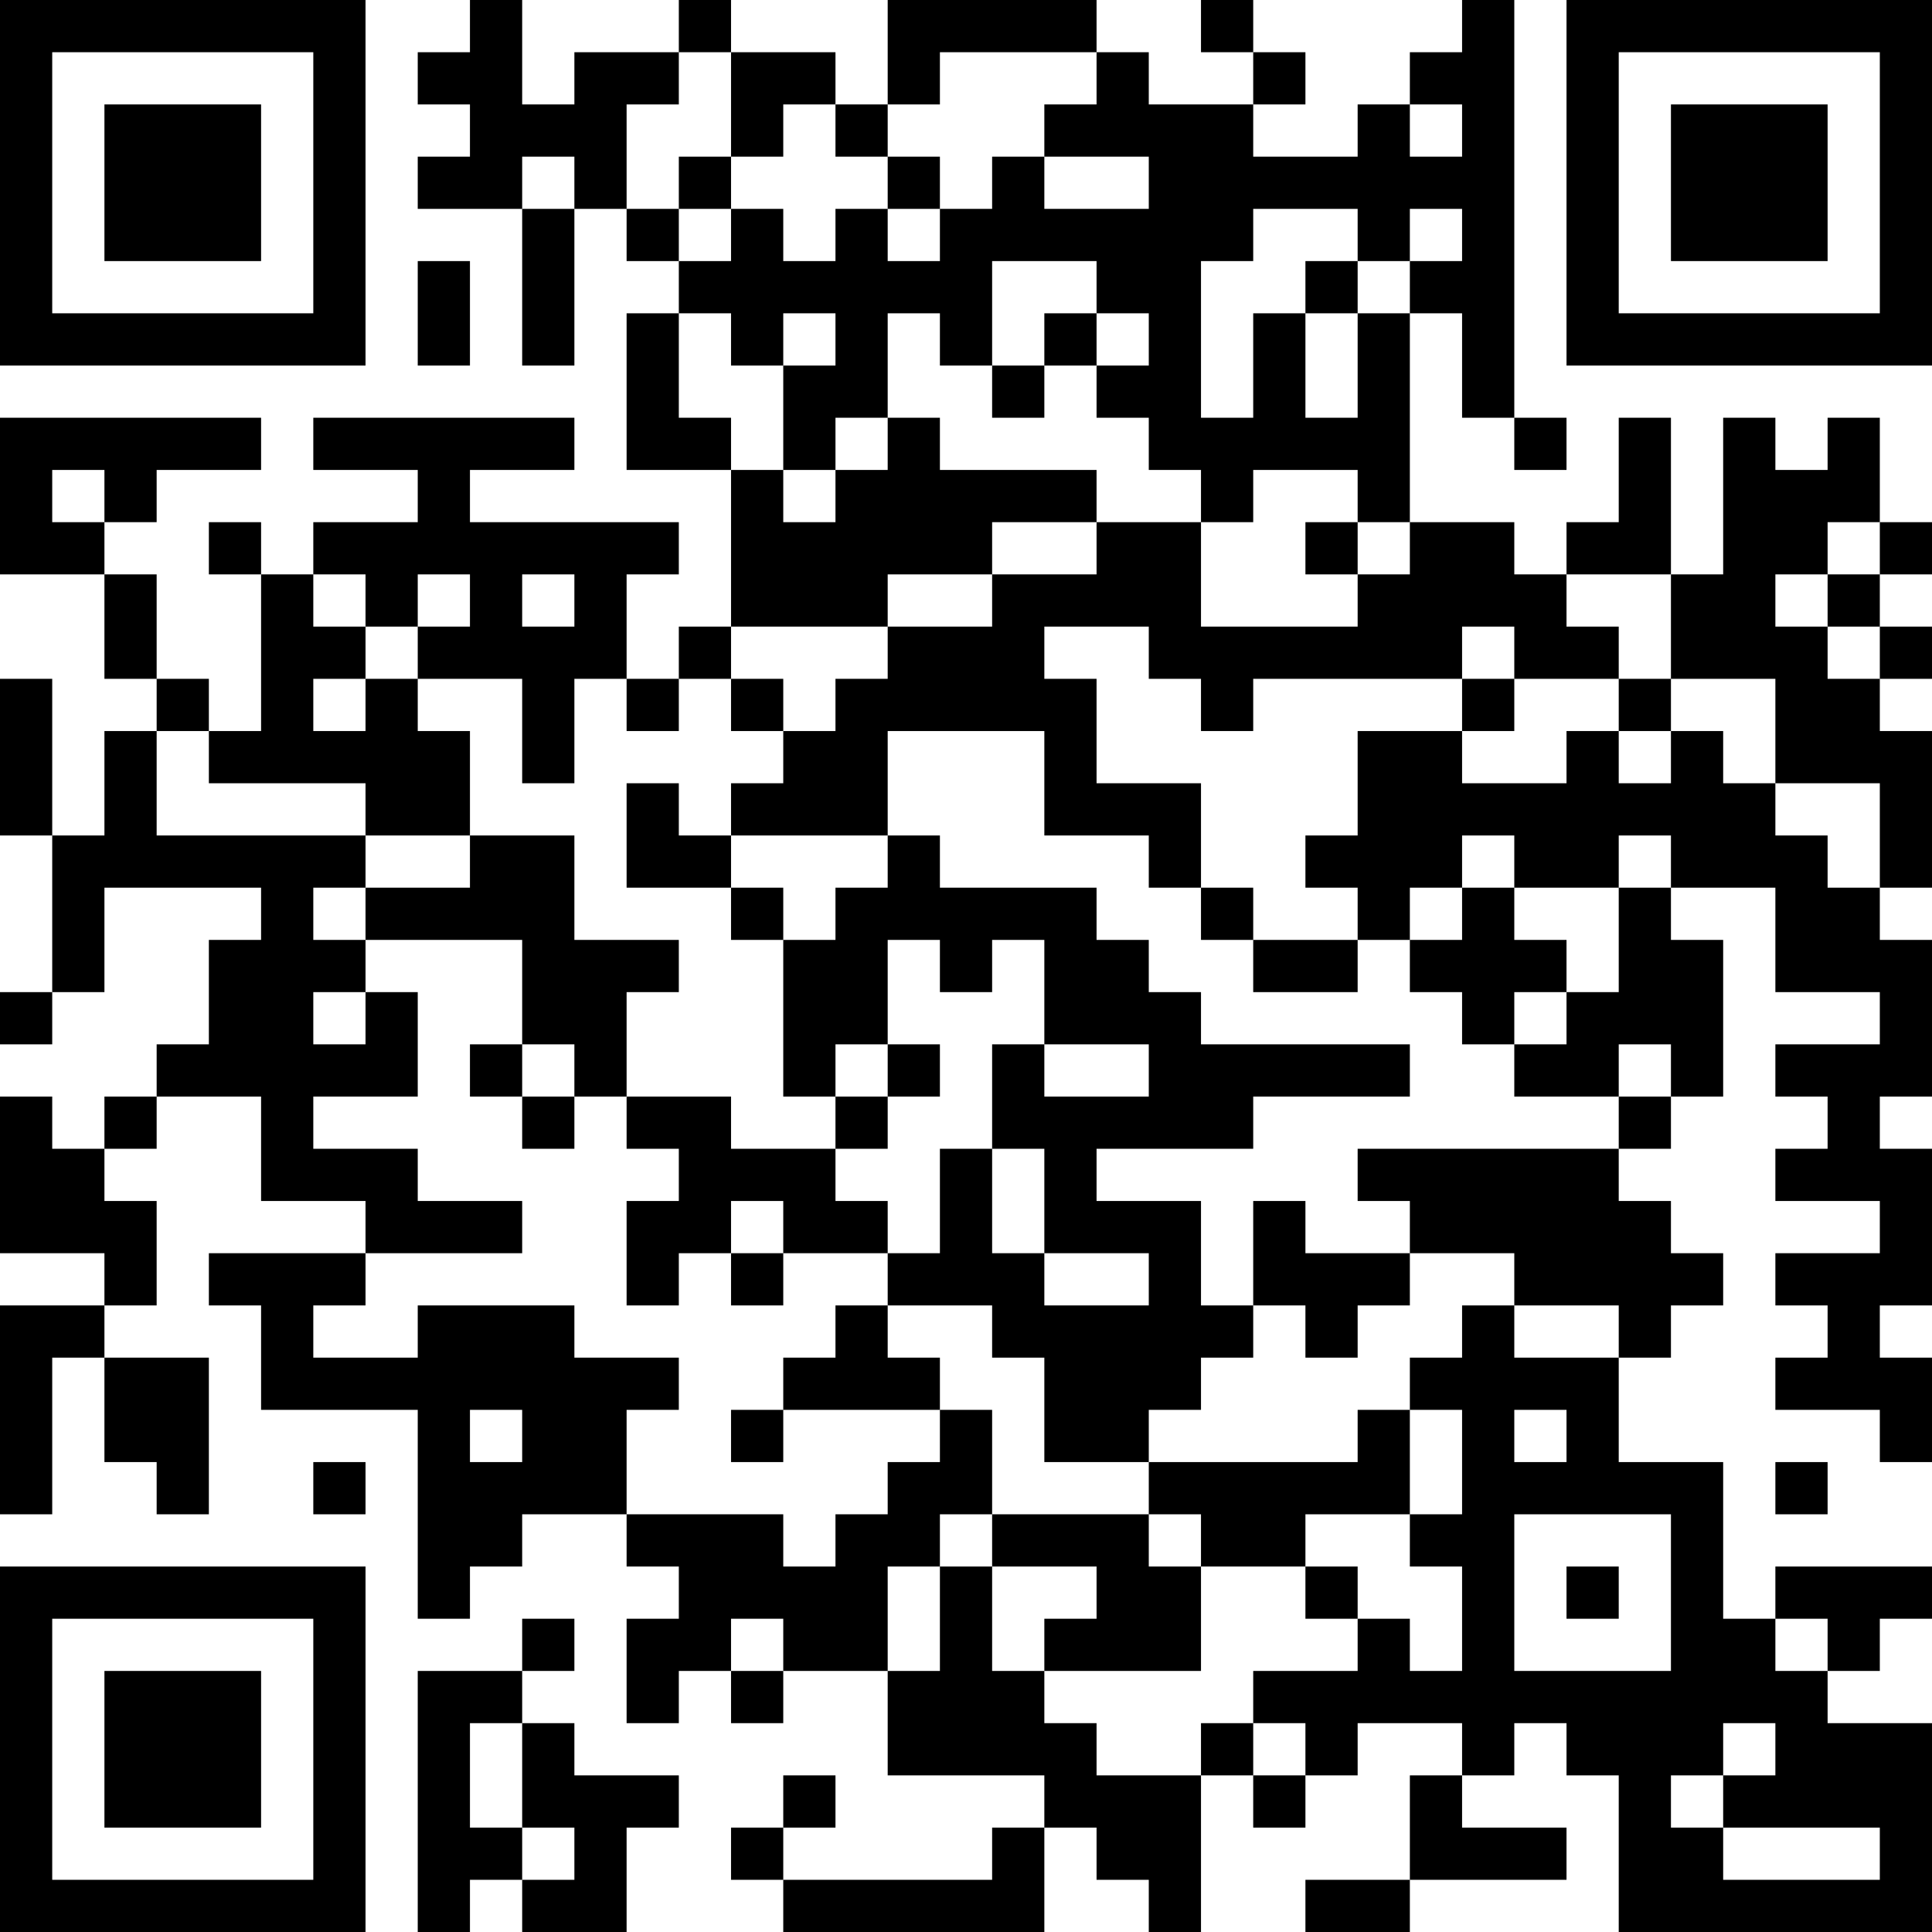 <?xml version="1.0" encoding="UTF-8"?>
<svg xmlns="http://www.w3.org/2000/svg" version="1.1" width="400" height="400" viewBox="0 0 400 400"><rect x="0" y="0" width="400" height="400" fill="#ffffff"/><g transform="scale(10.811)"><g transform="translate(0,0)"><path fill-rule="evenodd" d="M9 0L9 1L8 1L8 2L9 2L9 3L8 3L8 4L10 4L10 7L11 7L11 4L12 4L12 5L13 5L13 6L12 6L12 9L14 9L14 12L13 12L13 13L12 13L12 11L13 11L13 10L9 10L9 9L11 9L11 8L6 8L6 9L8 9L8 10L6 10L6 11L5 11L5 10L4 10L4 11L5 11L5 14L4 14L4 13L3 13L3 11L2 11L2 10L3 10L3 9L5 9L5 8L0 8L0 11L2 11L2 13L3 13L3 14L2 14L2 16L1 16L1 13L0 13L0 16L1 16L1 19L0 19L0 20L1 20L1 19L2 19L2 17L5 17L5 18L4 18L4 20L3 20L3 21L2 21L2 22L1 22L1 21L0 21L0 24L2 24L2 25L0 25L0 29L1 29L1 26L2 26L2 28L3 28L3 29L4 29L4 26L2 26L2 25L3 25L3 23L2 23L2 22L3 22L3 21L5 21L5 23L7 23L7 24L4 24L4 25L5 25L5 27L8 27L8 31L9 31L9 30L10 30L10 29L12 29L12 30L13 30L13 31L12 31L12 33L13 33L13 32L14 32L14 33L15 33L15 32L17 32L17 34L20 34L20 35L19 35L19 36L15 36L15 35L16 35L16 34L15 34L15 35L14 35L14 36L15 36L15 37L20 37L20 35L21 35L21 36L22 36L22 37L23 37L23 34L24 34L24 35L25 35L25 34L26 34L26 33L28 33L28 34L27 34L27 36L25 36L25 37L27 37L27 36L30 36L30 35L28 35L28 34L29 34L29 33L30 33L30 34L31 34L31 37L37 37L37 33L35 33L35 32L36 32L36 31L37 31L37 30L34 30L34 31L33 31L33 28L31 28L31 26L32 26L32 25L33 25L33 24L32 24L32 23L31 23L31 22L32 22L32 21L33 21L33 18L32 18L32 17L34 17L34 19L36 19L36 20L34 20L34 21L35 21L35 22L34 22L34 23L36 23L36 24L34 24L34 25L35 25L35 26L34 26L34 27L36 27L36 28L37 28L37 26L36 26L36 25L37 25L37 22L36 22L36 21L37 21L37 18L36 18L36 17L37 17L37 14L36 14L36 13L37 13L37 12L36 12L36 11L37 11L37 10L36 10L36 8L35 8L35 9L34 9L34 8L33 8L33 11L32 11L32 8L31 8L31 10L30 10L30 11L29 11L29 10L27 10L27 6L28 6L28 8L29 8L29 9L30 9L30 8L29 8L29 0L28 0L28 1L27 1L27 2L26 2L26 3L24 3L24 2L25 2L25 1L24 1L24 0L23 0L23 1L24 1L24 2L22 2L22 1L21 1L21 0L17 0L17 2L16 2L16 1L14 1L14 0L13 0L13 1L11 1L11 2L10 2L10 0ZM13 1L13 2L12 2L12 4L13 4L13 5L14 5L14 4L15 4L15 5L16 5L16 4L17 4L17 5L18 5L18 4L19 4L19 3L20 3L20 4L22 4L22 3L20 3L20 2L21 2L21 1L18 1L18 2L17 2L17 3L16 3L16 2L15 2L15 3L14 3L14 1ZM27 2L27 3L28 3L28 2ZM10 3L10 4L11 4L11 3ZM13 3L13 4L14 4L14 3ZM17 3L17 4L18 4L18 3ZM24 4L24 5L23 5L23 8L24 8L24 6L25 6L25 8L26 8L26 6L27 6L27 5L28 5L28 4L27 4L27 5L26 5L26 4ZM8 5L8 7L9 7L9 5ZM19 5L19 7L18 7L18 6L17 6L17 8L16 8L16 9L15 9L15 7L16 7L16 6L15 6L15 7L14 7L14 6L13 6L13 8L14 8L14 9L15 9L15 10L16 10L16 9L17 9L17 8L18 8L18 9L21 9L21 10L19 10L19 11L17 11L17 12L14 12L14 13L13 13L13 14L12 14L12 13L11 13L11 15L10 15L10 13L8 13L8 12L9 12L9 11L8 11L8 12L7 12L7 11L6 11L6 12L7 12L7 13L6 13L6 14L7 14L7 13L8 13L8 14L9 14L9 16L7 16L7 15L4 15L4 14L3 14L3 16L7 16L7 17L6 17L6 18L7 18L7 19L6 19L6 20L7 20L7 19L8 19L8 21L6 21L6 22L8 22L8 23L10 23L10 24L7 24L7 25L6 25L6 26L8 26L8 25L11 25L11 26L13 26L13 27L12 27L12 29L15 29L15 30L16 30L16 29L17 29L17 28L18 28L18 27L19 27L19 29L18 29L18 30L17 30L17 32L18 32L18 30L19 30L19 32L20 32L20 33L21 33L21 34L23 34L23 33L24 33L24 34L25 34L25 33L24 33L24 32L26 32L26 31L27 31L27 32L28 32L28 30L27 30L27 29L28 29L28 27L27 27L27 26L28 26L28 25L29 25L29 26L31 26L31 25L29 25L29 24L27 24L27 23L26 23L26 22L31 22L31 21L32 21L32 20L31 20L31 21L29 21L29 20L30 20L30 19L31 19L31 17L32 17L32 16L31 16L31 17L29 17L29 16L28 16L28 17L27 17L27 18L26 18L26 17L25 17L25 16L26 16L26 14L28 14L28 15L30 15L30 14L31 14L31 15L32 15L32 14L33 14L33 15L34 15L34 16L35 16L35 17L36 17L36 15L34 15L34 13L32 13L32 11L30 11L30 12L31 12L31 13L29 13L29 12L28 12L28 13L24 13L24 14L23 14L23 13L22 13L22 12L20 12L20 13L21 13L21 15L23 15L23 17L22 17L22 16L20 16L20 14L17 14L17 16L14 16L14 15L15 15L15 14L16 14L16 13L17 13L17 12L19 12L19 11L21 11L21 10L23 10L23 12L26 12L26 11L27 11L27 10L26 10L26 9L24 9L24 10L23 10L23 9L22 9L22 8L21 8L21 7L22 7L22 6L21 6L21 5ZM25 5L25 6L26 6L26 5ZM20 6L20 7L19 7L19 8L20 8L20 7L21 7L21 6ZM1 9L1 10L2 10L2 9ZM25 10L25 11L26 11L26 10ZM35 10L35 11L34 11L34 12L35 12L35 13L36 13L36 12L35 12L35 11L36 11L36 10ZM10 11L10 12L11 12L11 11ZM14 13L14 14L15 14L15 13ZM28 13L28 14L29 14L29 13ZM31 13L31 14L32 14L32 13ZM12 15L12 17L14 17L14 18L15 18L15 21L16 21L16 22L14 22L14 21L12 21L12 19L13 19L13 18L11 18L11 16L9 16L9 17L7 17L7 18L10 18L10 20L9 20L9 21L10 21L10 22L11 22L11 21L12 21L12 22L13 22L13 23L12 23L12 25L13 25L13 24L14 24L14 25L15 25L15 24L17 24L17 25L16 25L16 26L15 26L15 27L14 27L14 28L15 28L15 27L18 27L18 26L17 26L17 25L19 25L19 26L20 26L20 28L22 28L22 29L19 29L19 30L21 30L21 31L20 31L20 32L23 32L23 30L25 30L25 31L26 31L26 30L25 30L25 29L27 29L27 27L26 27L26 28L22 28L22 27L23 27L23 26L24 26L24 25L25 25L25 26L26 26L26 25L27 25L27 24L25 24L25 23L24 23L24 25L23 25L23 23L21 23L21 22L24 22L24 21L27 21L27 20L23 20L23 19L22 19L22 18L21 18L21 17L18 17L18 16L17 16L17 17L16 17L16 18L15 18L15 17L14 17L14 16L13 16L13 15ZM23 17L23 18L24 18L24 19L26 19L26 18L24 18L24 17ZM28 17L28 18L27 18L27 19L28 19L28 20L29 20L29 19L30 19L30 18L29 18L29 17ZM17 18L17 20L16 20L16 21L17 21L17 22L16 22L16 23L17 23L17 24L18 24L18 22L19 22L19 24L20 24L20 25L22 25L22 24L20 24L20 22L19 22L19 20L20 20L20 21L22 21L22 20L20 20L20 18L19 18L19 19L18 19L18 18ZM10 20L10 21L11 21L11 20ZM17 20L17 21L18 21L18 20ZM14 23L14 24L15 24L15 23ZM9 27L9 28L10 28L10 27ZM29 27L29 28L30 28L30 27ZM6 28L6 29L7 29L7 28ZM34 28L34 29L35 29L35 28ZM22 29L22 30L23 30L23 29ZM29 29L29 32L32 32L32 29ZM30 30L30 31L31 31L31 30ZM10 31L10 32L8 32L8 37L9 37L9 36L10 36L10 37L12 37L12 35L13 35L13 34L11 34L11 33L10 33L10 32L11 32L11 31ZM14 31L14 32L15 32L15 31ZM34 31L34 32L35 32L35 31ZM9 33L9 35L10 35L10 36L11 36L11 35L10 35L10 33ZM33 33L33 34L32 34L32 35L33 35L33 36L36 36L36 35L33 35L33 34L34 34L34 33ZM0 0L0 7L7 7L7 0ZM1 1L1 6L6 6L6 1ZM2 2L2 5L5 5L5 2ZM30 0L30 7L37 7L37 0ZM31 1L31 6L36 6L36 1ZM32 2L32 5L35 5L35 2ZM0 30L0 37L7 37L7 30ZM1 31L1 36L6 36L6 31ZM2 32L2 35L5 35L5 32Z" fill="#000000"/></g></g></svg>
